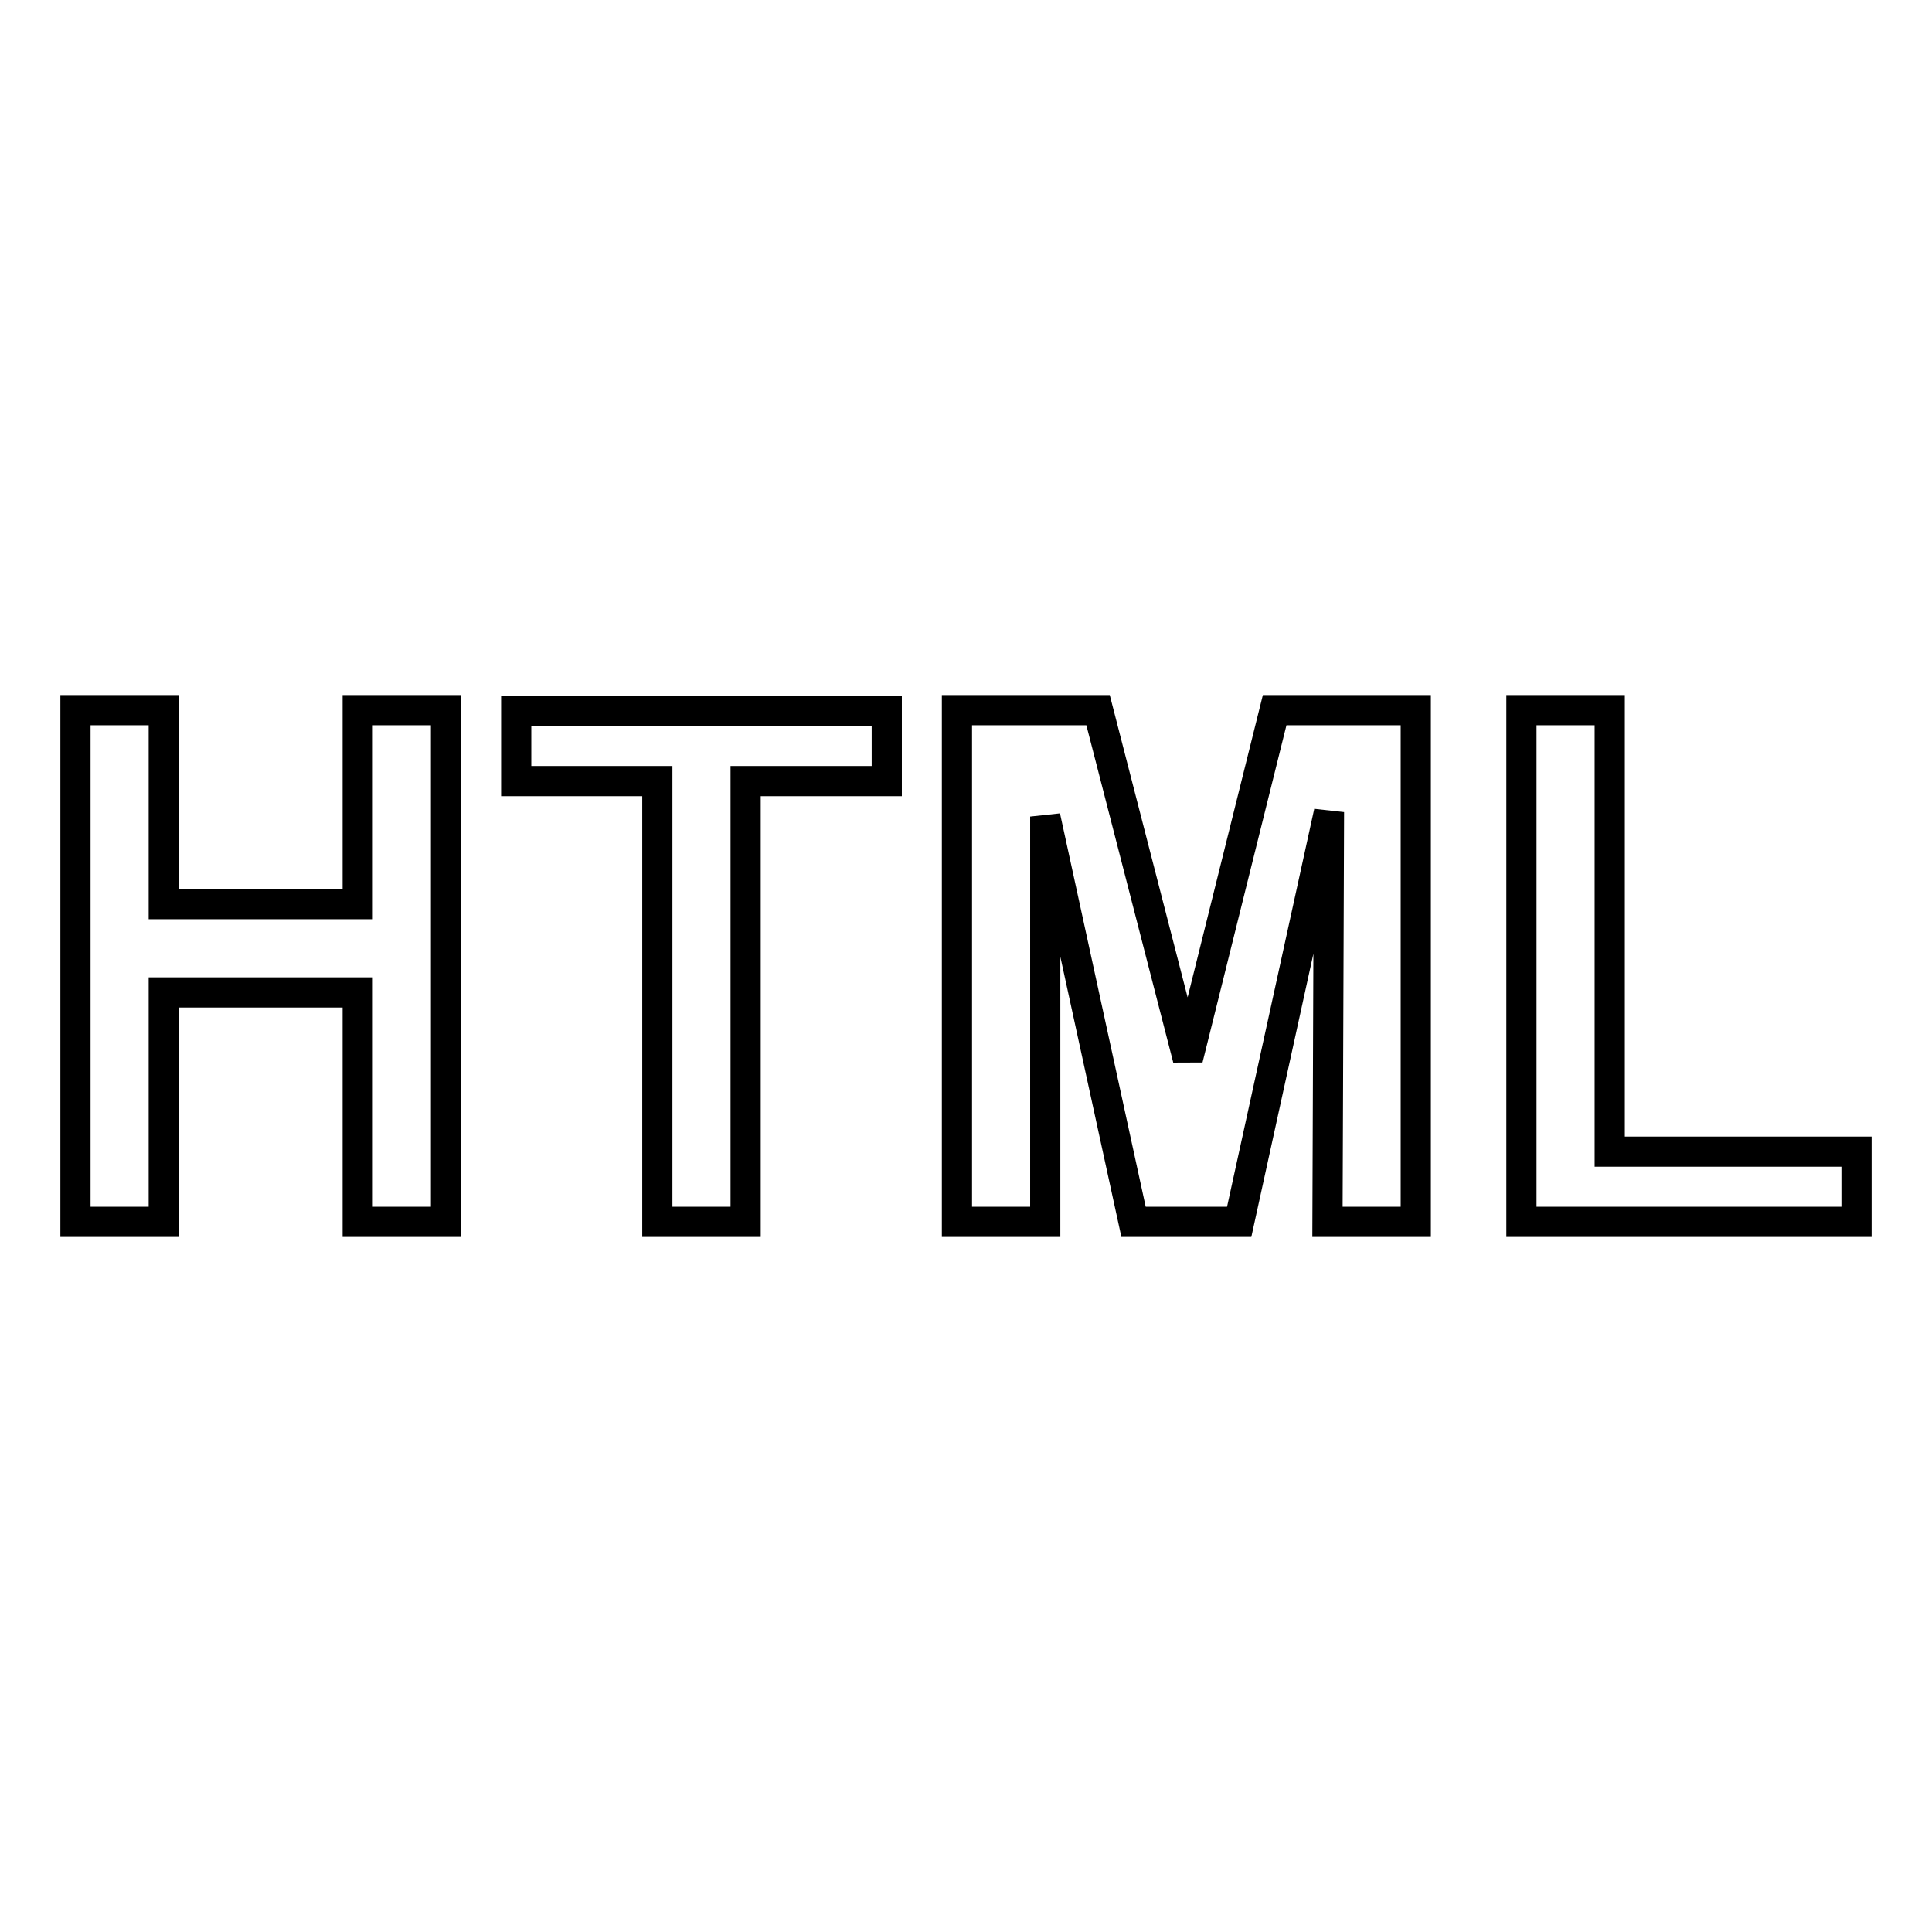 <?xml version="1.0" encoding="utf-8"?>
<!-- Svg Vector Icons : http://www.onlinewebfonts.com/icon -->
<!DOCTYPE svg PUBLIC "-//W3C//DTD SVG 1.1//EN" "http://www.w3.org/Graphics/SVG/1.1/DTD/svg11.dtd">
<svg version="1.1" xmlns="http://www.w3.org/2000/svg" xmlns:xlink="http://www.w3.org/1999/xlink" x="0px" y="0px" viewBox="0 0 256 256" enable-background="new 0 0 256 256" xml:space="preserve">
<g> <path stroke-width="4" fill-opacity="0" stroke="#000000"  d="M47.4,119.8H21.7V94.1H10v67.8h11.7v-30.4h25.7v30.4h11.7V94.1H47.4L47.4,119.8L47.4,119.8z M68.4,103.5 h18.7v58.4h11.7v-58.4h18.7v-9.3H68.4V103.5z M157.4,140.3l-11.9-46.2h-18.7v67.8h11.7v-53.7l11.7,53.7h14l11.9-54.3l-0.2,54.3 h11.7V94.1h-18.7L157.4,140.3L157.4,140.3z M213.3,152.5V94.1h-11.7v67.8H246v-9.3H213.3L213.3,152.5z"/></g>
</svg>